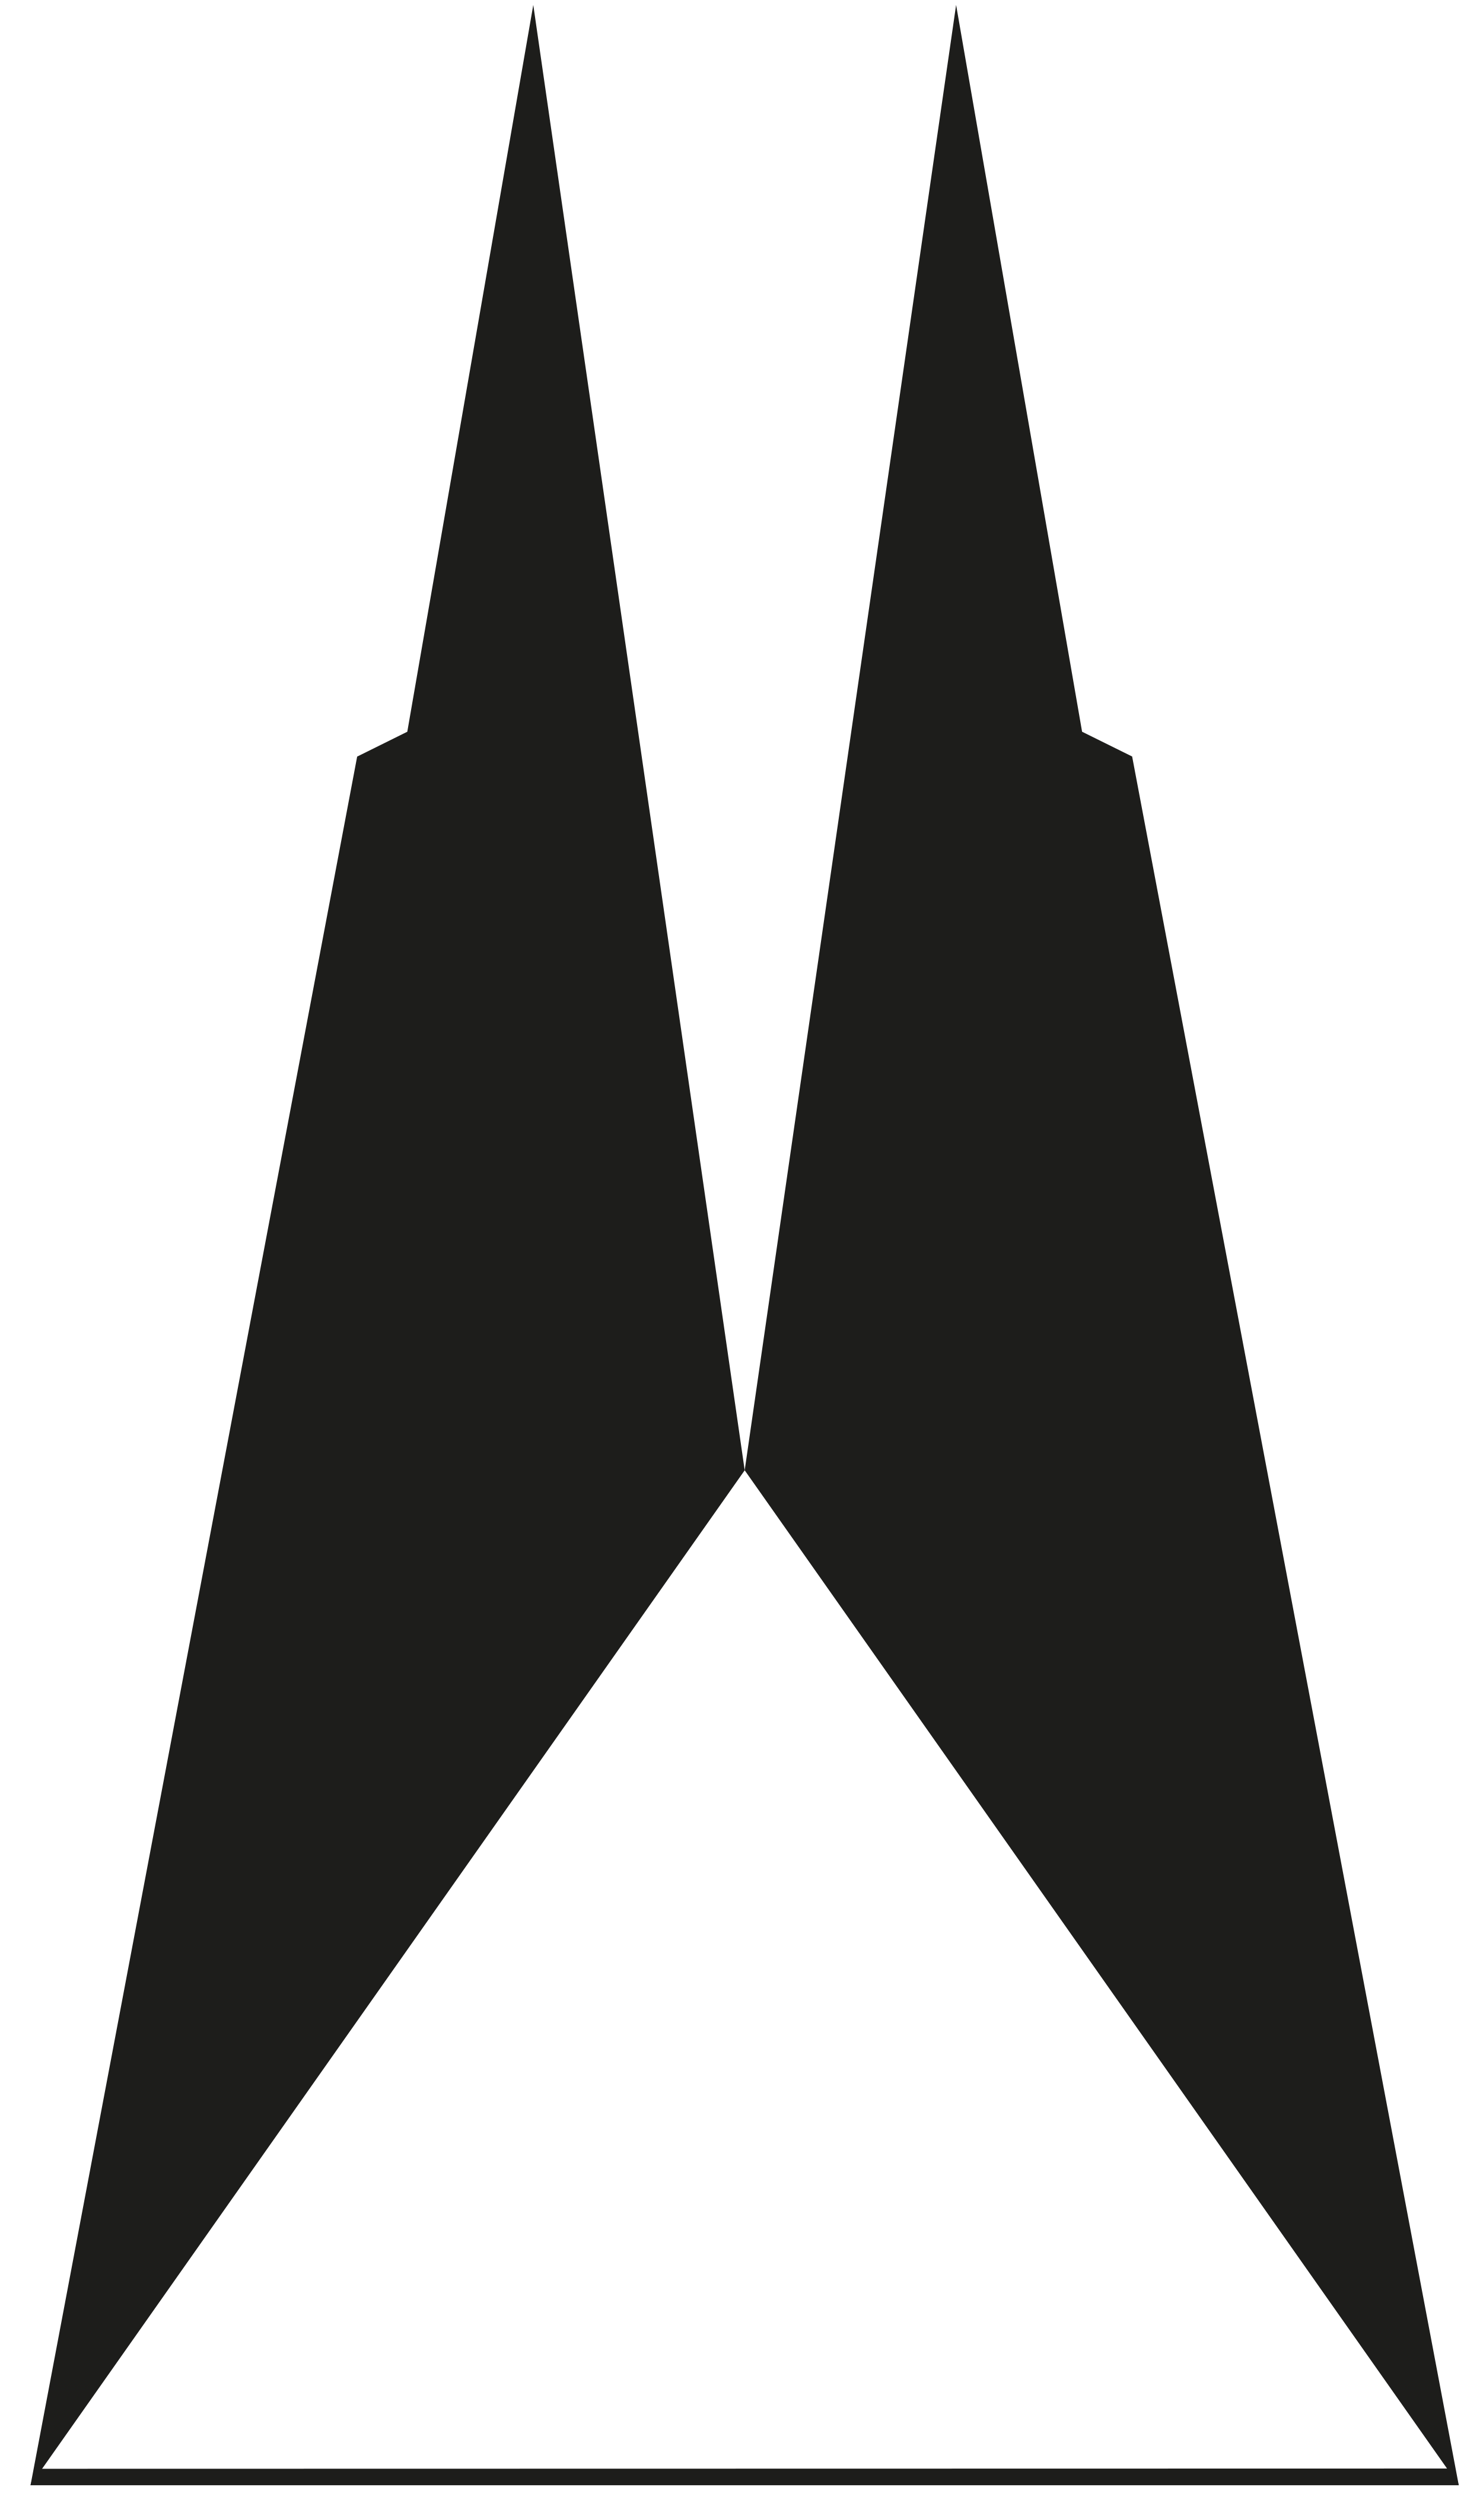 <?xml version="1.0" encoding="UTF-8"?> <svg xmlns="http://www.w3.org/2000/svg" id="Ebene_1" data-name="Ebene 1" viewBox="0 0 171.86 289.68"><defs><style>.cls-1{fill:#1d1d1b;}</style></defs><polygon class="cls-1" points="131.2 87.66 125.4 84.79 110.8 0.57 86.3 170.37 169.05 287.97 131.2 87.66"></polygon><polygon class="cls-1" points="41.39 87.67 47.2 84.79 61.8 0.57 86.3 170.37 3.54 287.97 41.39 87.67"></polygon><polygon class="cls-1" points="169.06 287.98 3.53 287.98 4.08 286.07 168.4 286.04 169.06 287.98"></polygon></svg> 